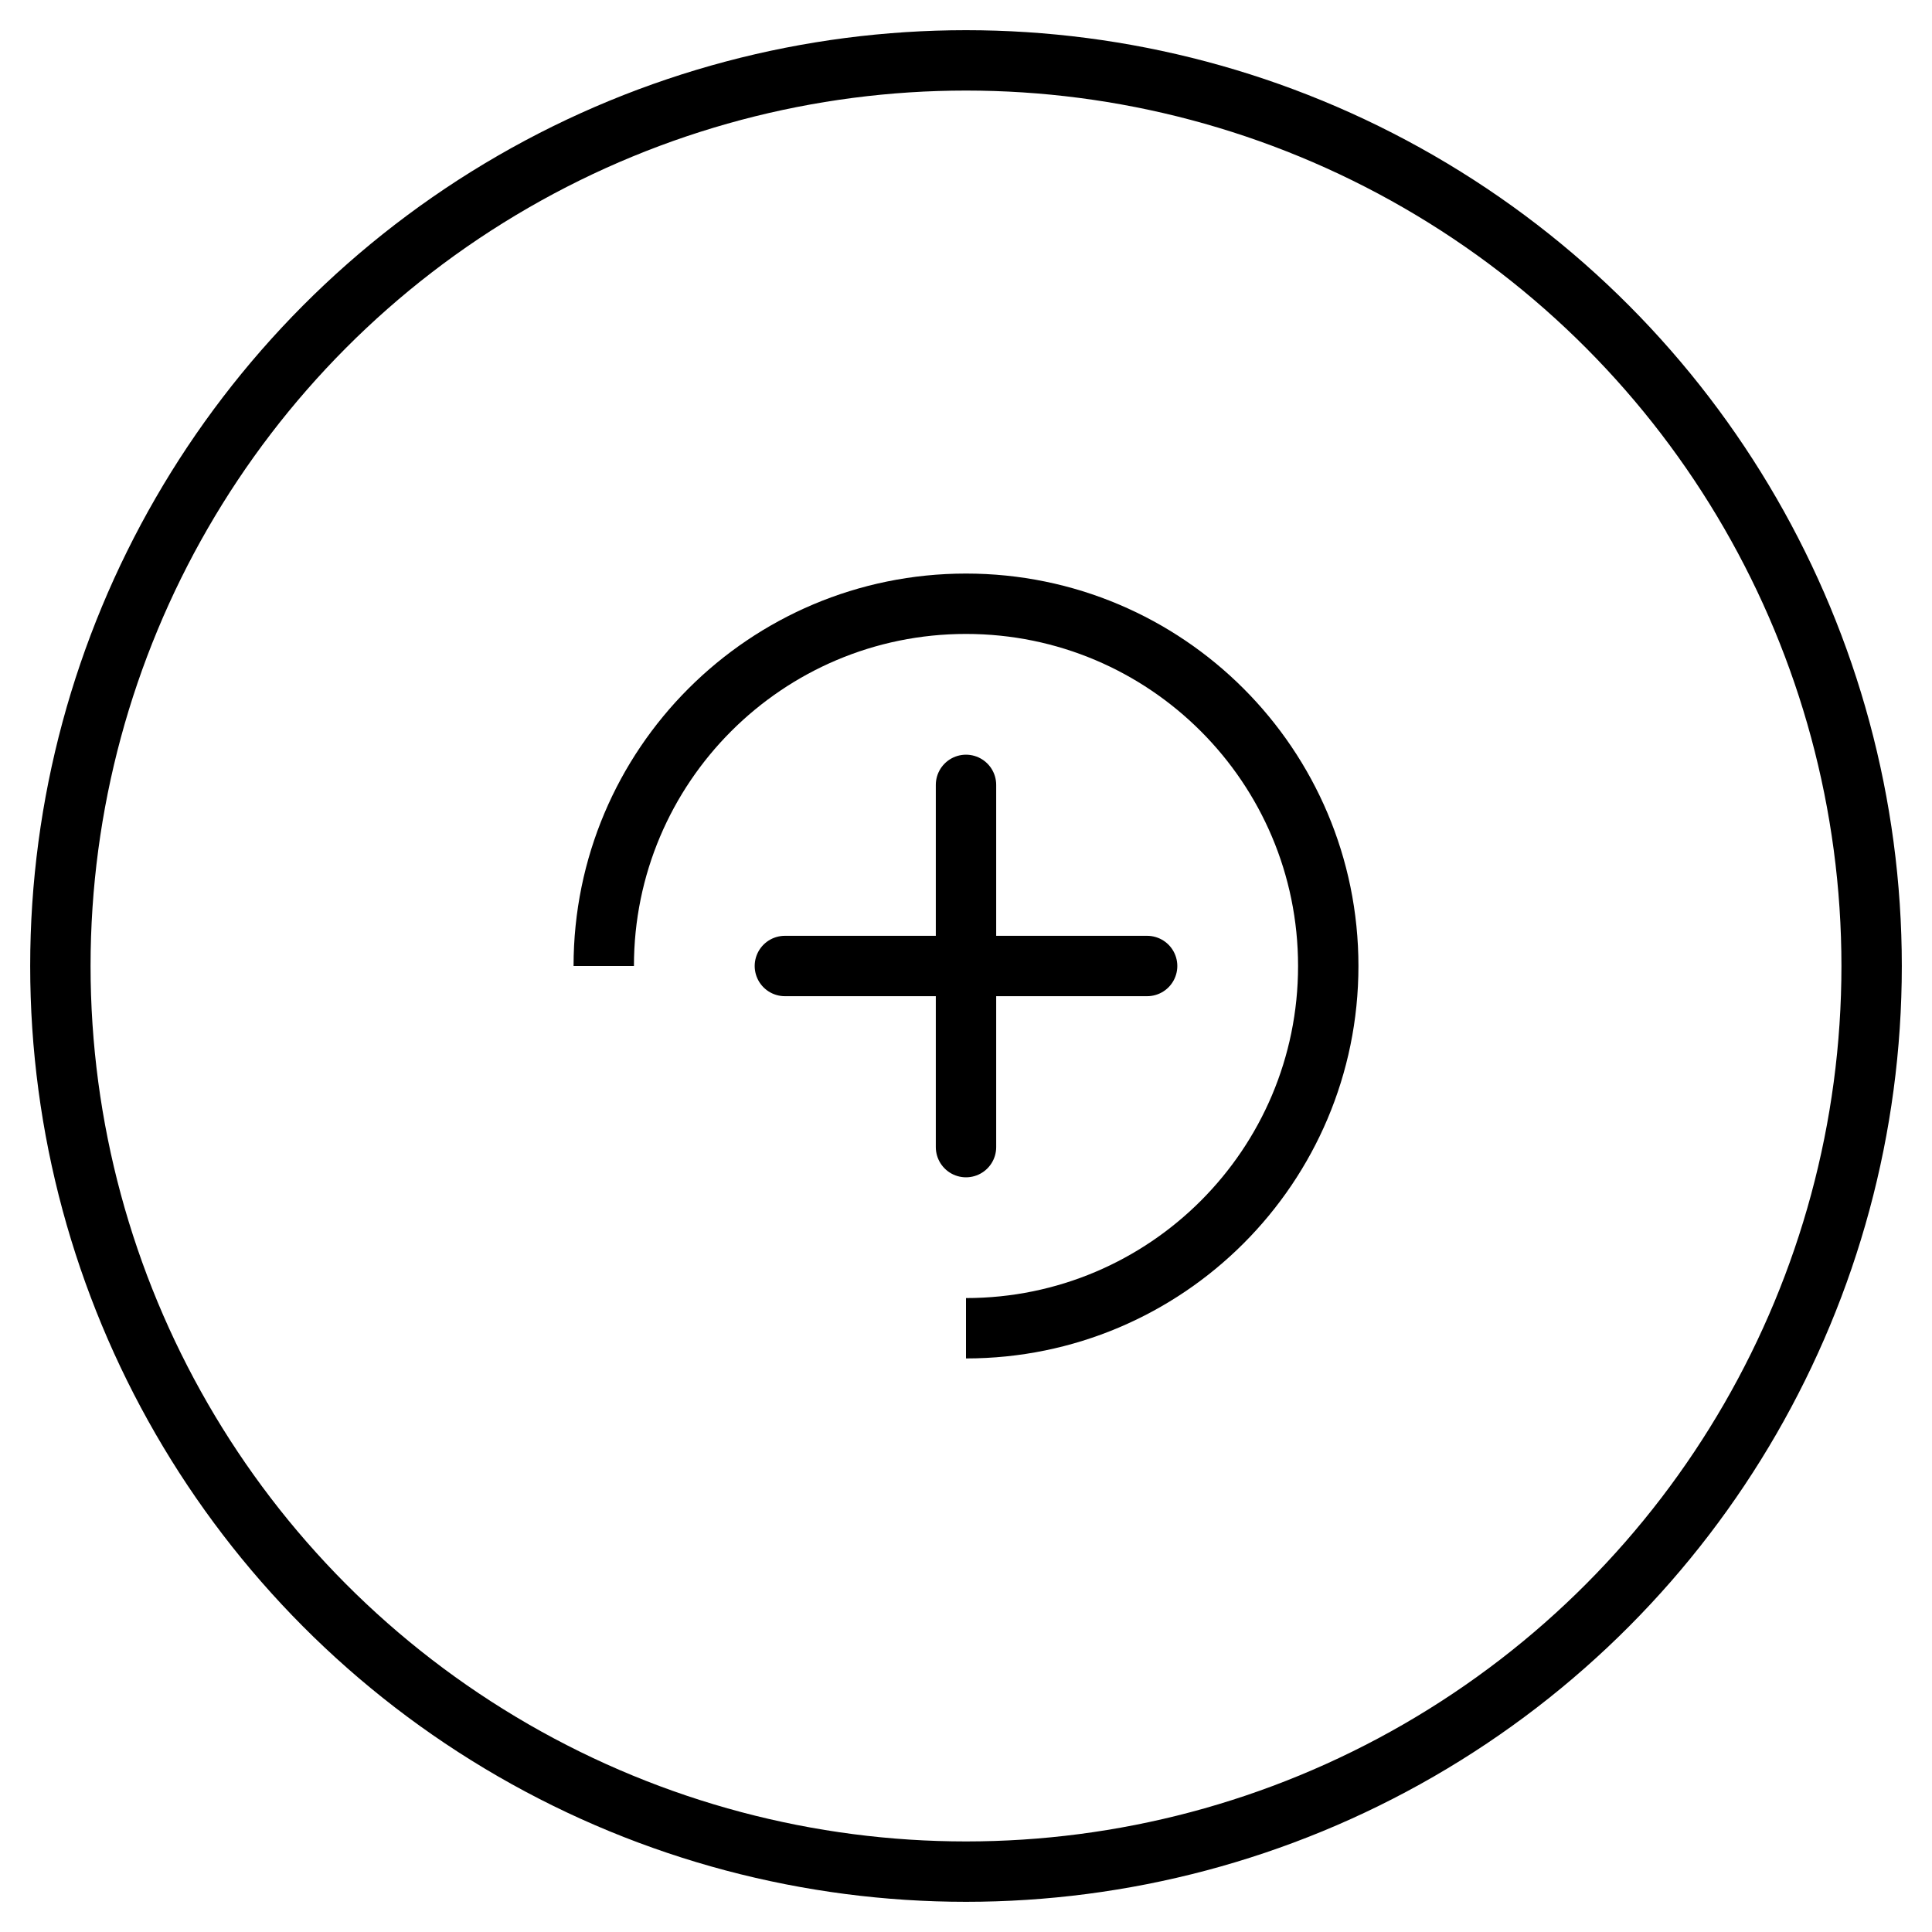 <svg xmlns="http://www.w3.org/2000/svg" width="48" height="48" viewBox="0 0 64 64" fill="none"><circle cx="32" cy="32" r="30" stroke="#000" stroke-width="2"></circle><path d="M20 32C20 25.373 25.373 20 32 20C38.627 20 44 25.373 44 32C44 38.627 38.627 44 32 44" stroke="#000" stroke-width="2"></path><path d="M32 26V38" stroke="#000" stroke-width="2" stroke-linecap="round"></path><path d="M26 32H38" stroke="#000" stroke-width="2" stroke-linecap="round"></path></svg>